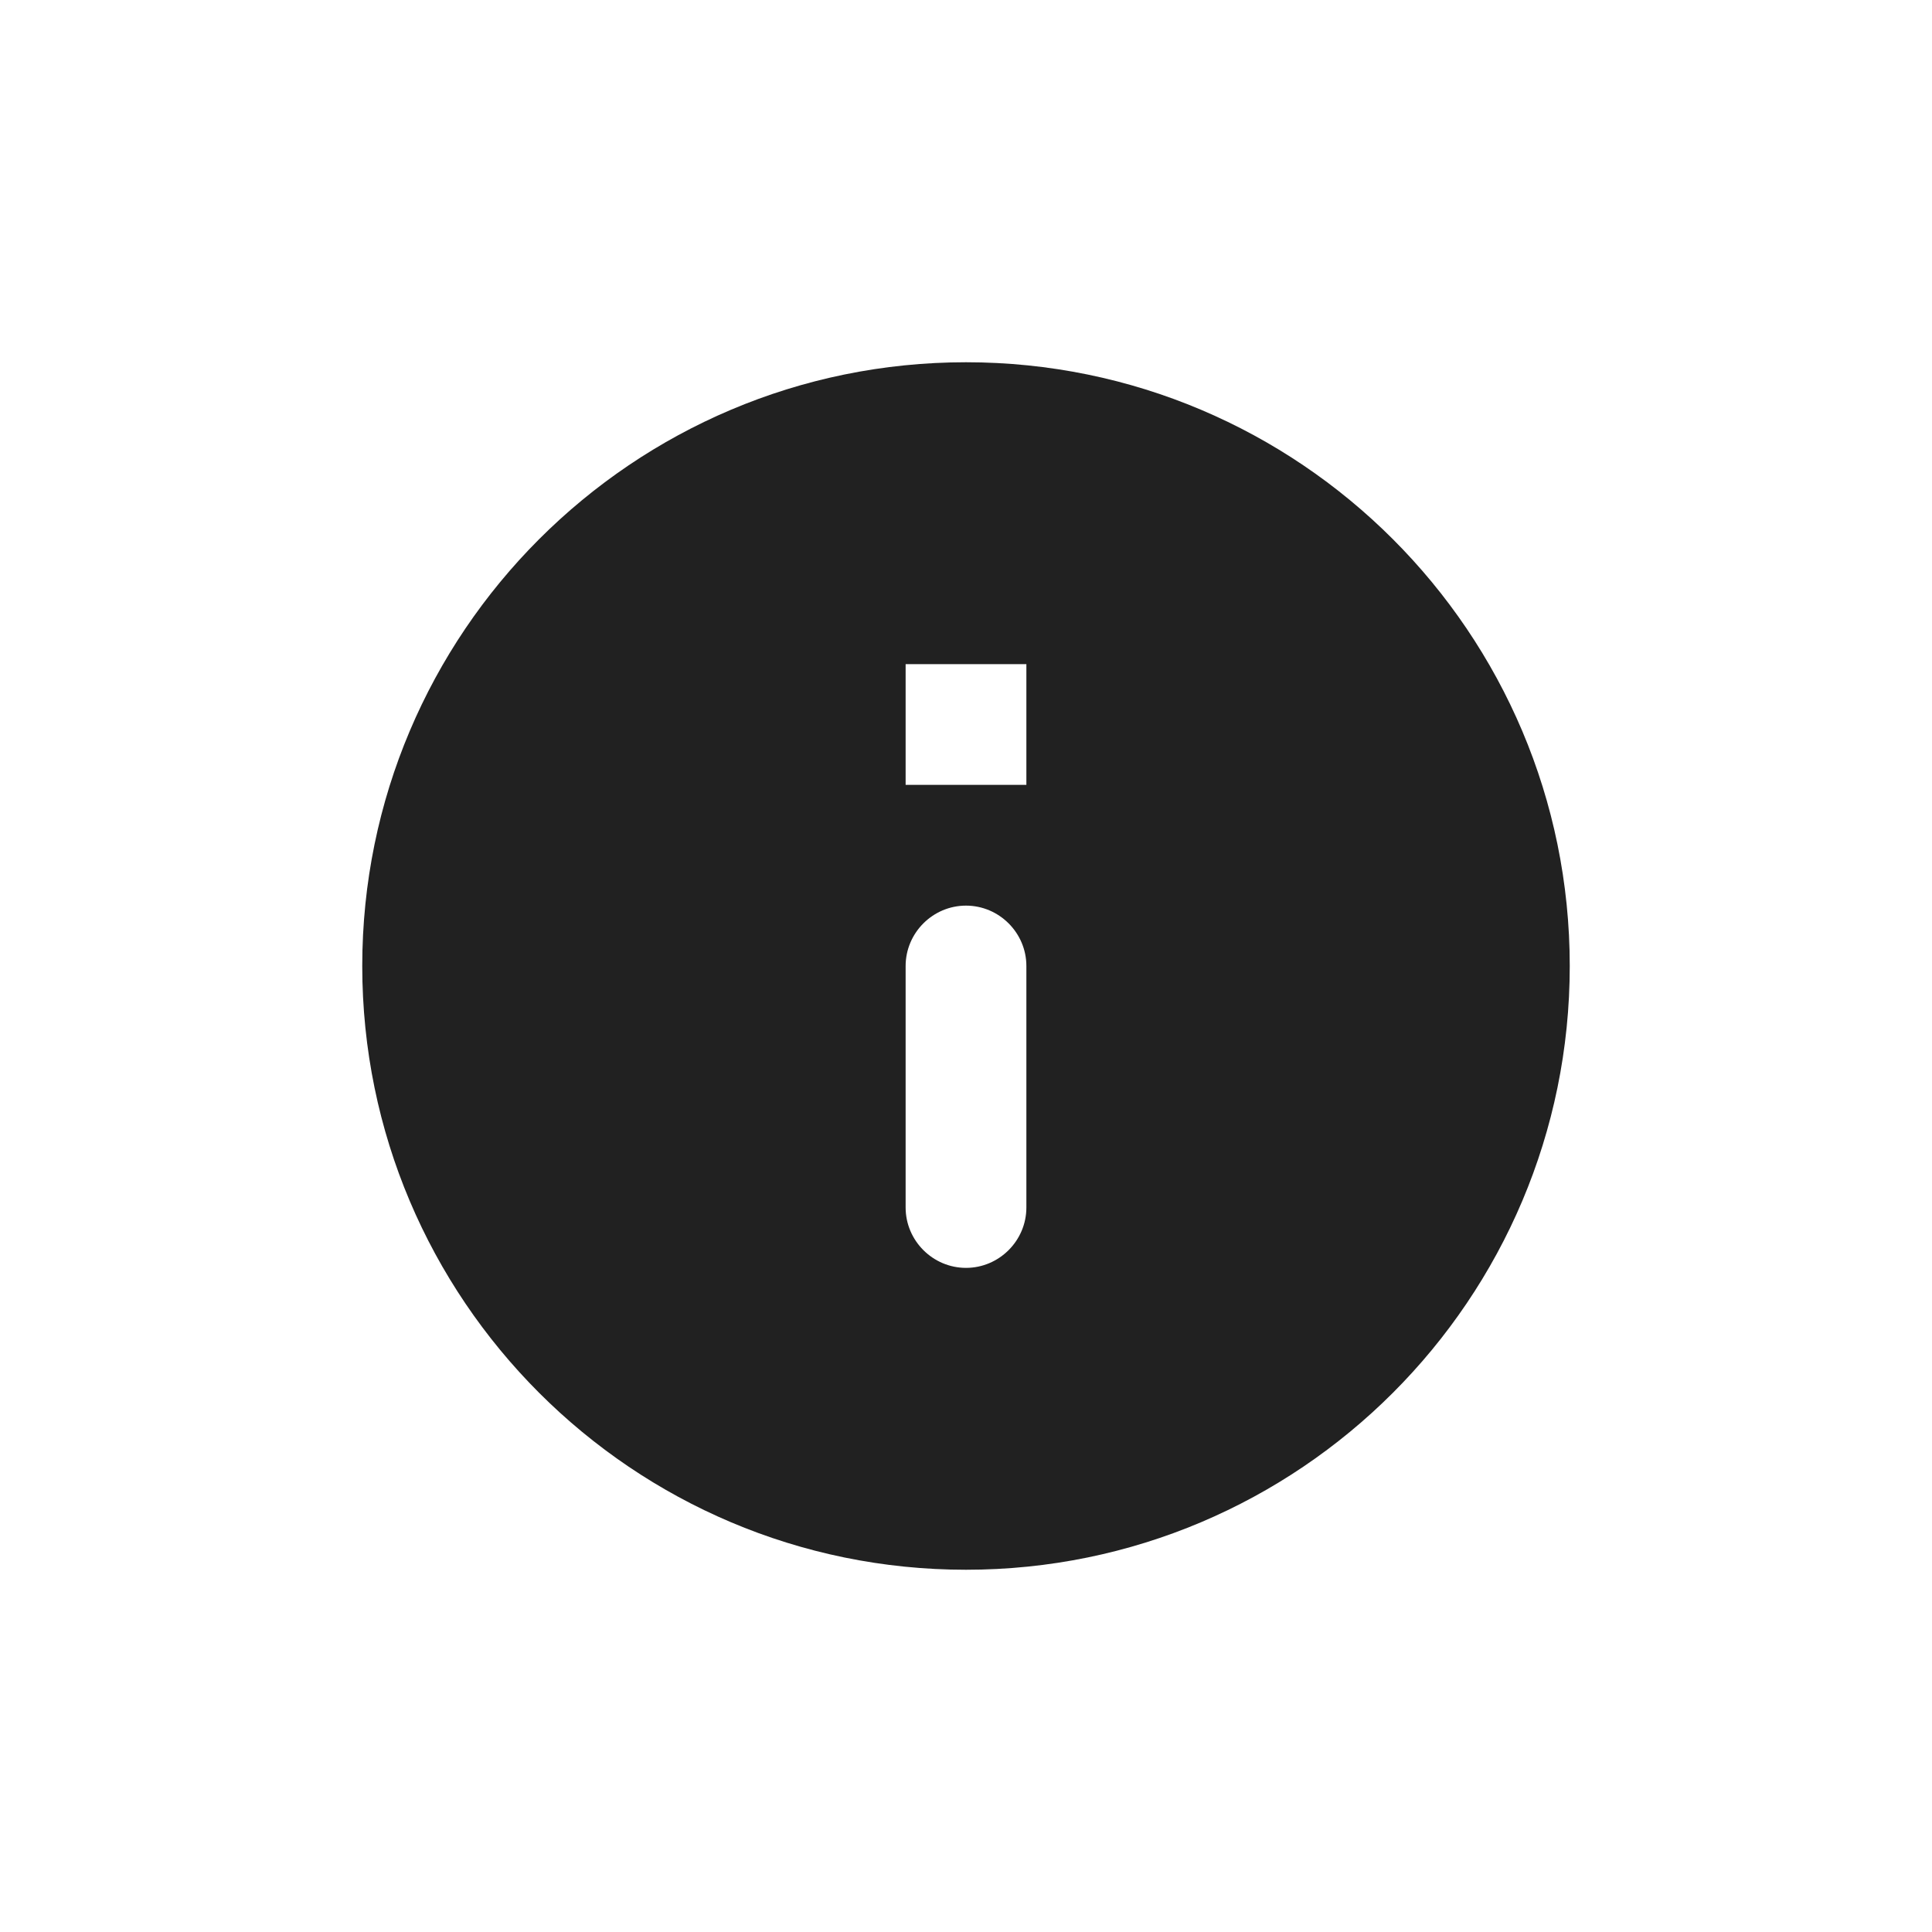 <svg xmlns="http://www.w3.org/2000/svg" width="24" height="24" viewBox="0 0 24 24">
    <defs>
        <filter id="ewuuvxggta">
            <feColorMatrix in="SourceGraphic" values="0 0 0 0 1 0 0 0 0 1 0 0 0 0 1 0 0 0 1 0"/>
        </filter>
    </defs>
    <g fill="none" fill-rule="evenodd">
        <g>
            <g filter="url(#ewuuvxggta)" transform="translate(-653 -1206) translate(653 1206)">
                <g>
                    <path fill="#212121" fill-rule="nonzero" d="M7.5 0C3.36 0 0 3.36 0 7.5 0 11.64 3.36 15 7.5 15c4.14 0 7.5-3.36 7.5-7.5C15 3.36 11.64 0 7.5 0zm0 11.25c-.412 0-.75-.338-.75-.75v-3c0-.412.338-.75.75-.75s.75.338.75.75v3c0 .412-.338.75-.75.75zm.75-6h-1.5v-1.5h1.5v1.5z" transform="translate(4.5 4.5)"/>
                </g>
            </g>
        </g>
    </g>
</svg>
